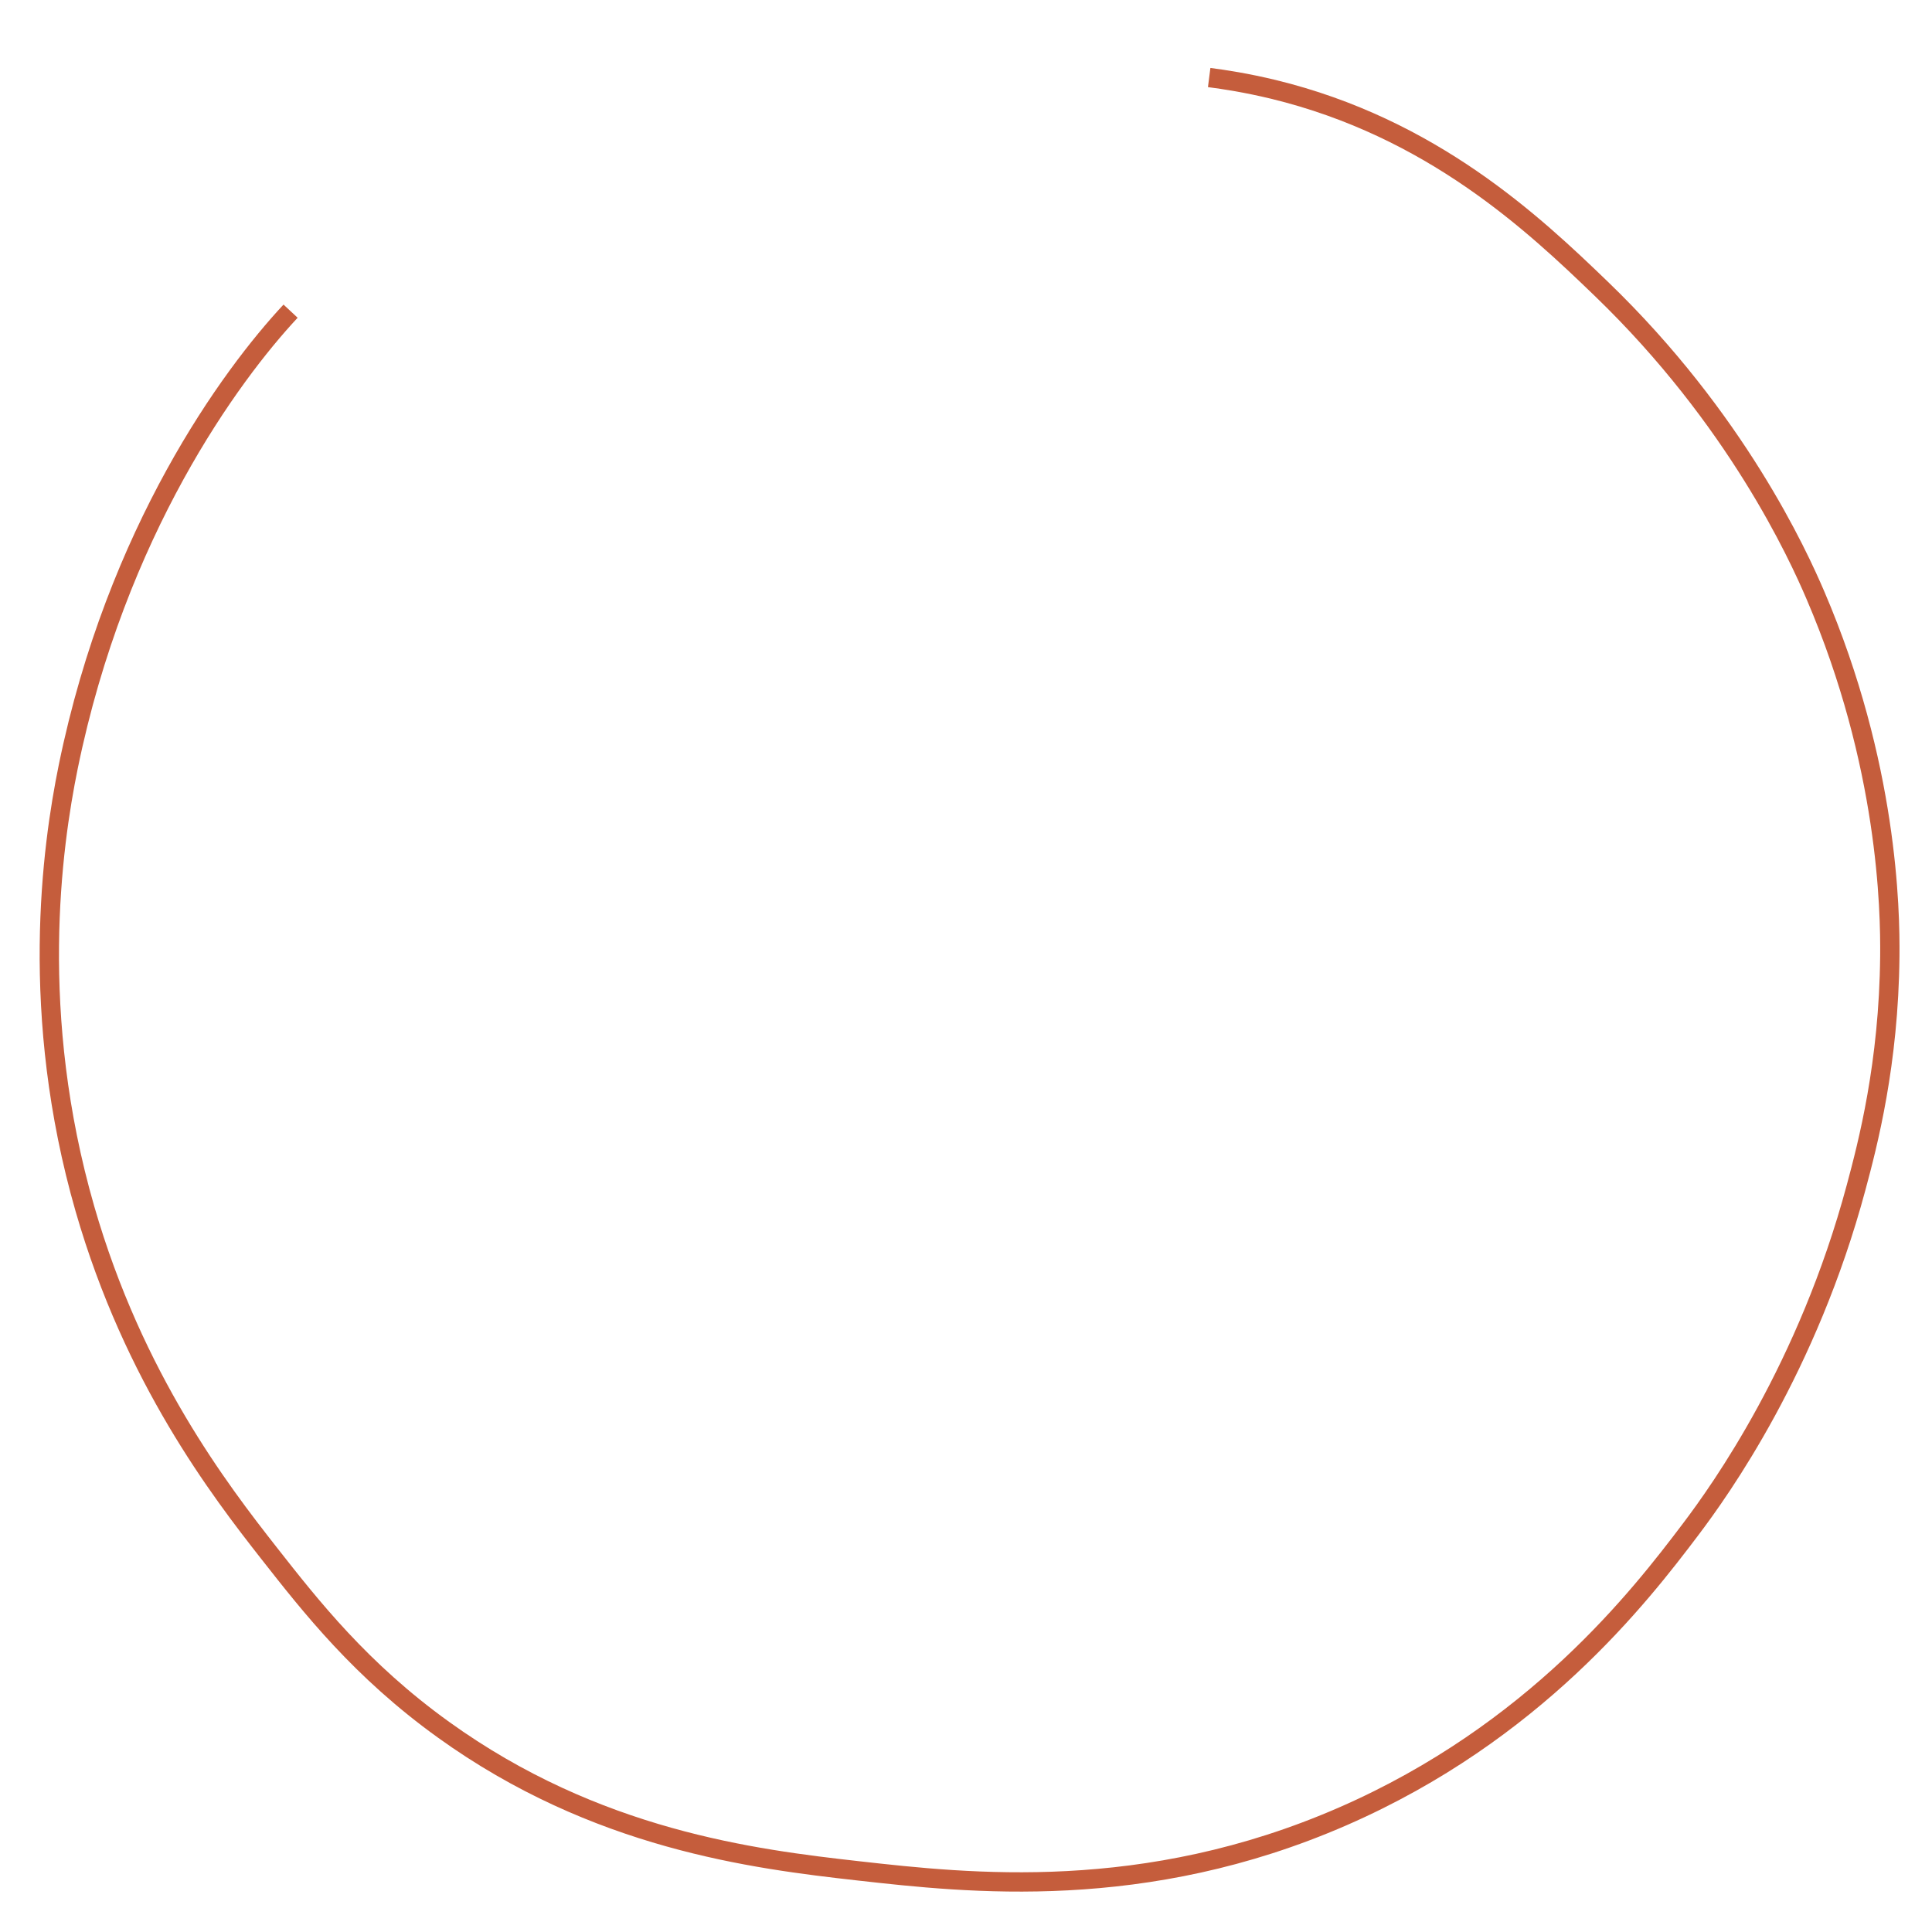 <?xml version="1.0" encoding="UTF-8"?><svg id="cercle3" xmlns="http://www.w3.org/2000/svg" viewBox="0 0 300 300"><path d="M187.76,12.04c2.36.3,5.83.84,9.94,1.83,24.64,5.98,40.43,20.83,50.96,30.99,20.97,20.21,30.55,41.3,33.24,47.58,11.26,26.25,11.62,48.87,11.55,56.05-.16,16.7-3.42,29.15-5.23,35.88-7.53,28.06-21.05,46.96-25.71,53.12-7.87,10.42-24.25,31.57-53.99,44.55-30.8,13.45-58.17,10.38-75.2,8.47-16.37-1.84-40.78-4.87-64.47-21.93-12.83-9.24-20.52-19.05-27.12-27.46-7.61-9.71-20.95-27.06-28.54-53.4-8.7-30.2-5.17-56.04-2.59-68.67,7.49-36.58,25.21-60.76,34.52-70.73" fill="none" stroke="#c55d3c" stroke-miterlimit="10" stroke-width="3"/></svg>